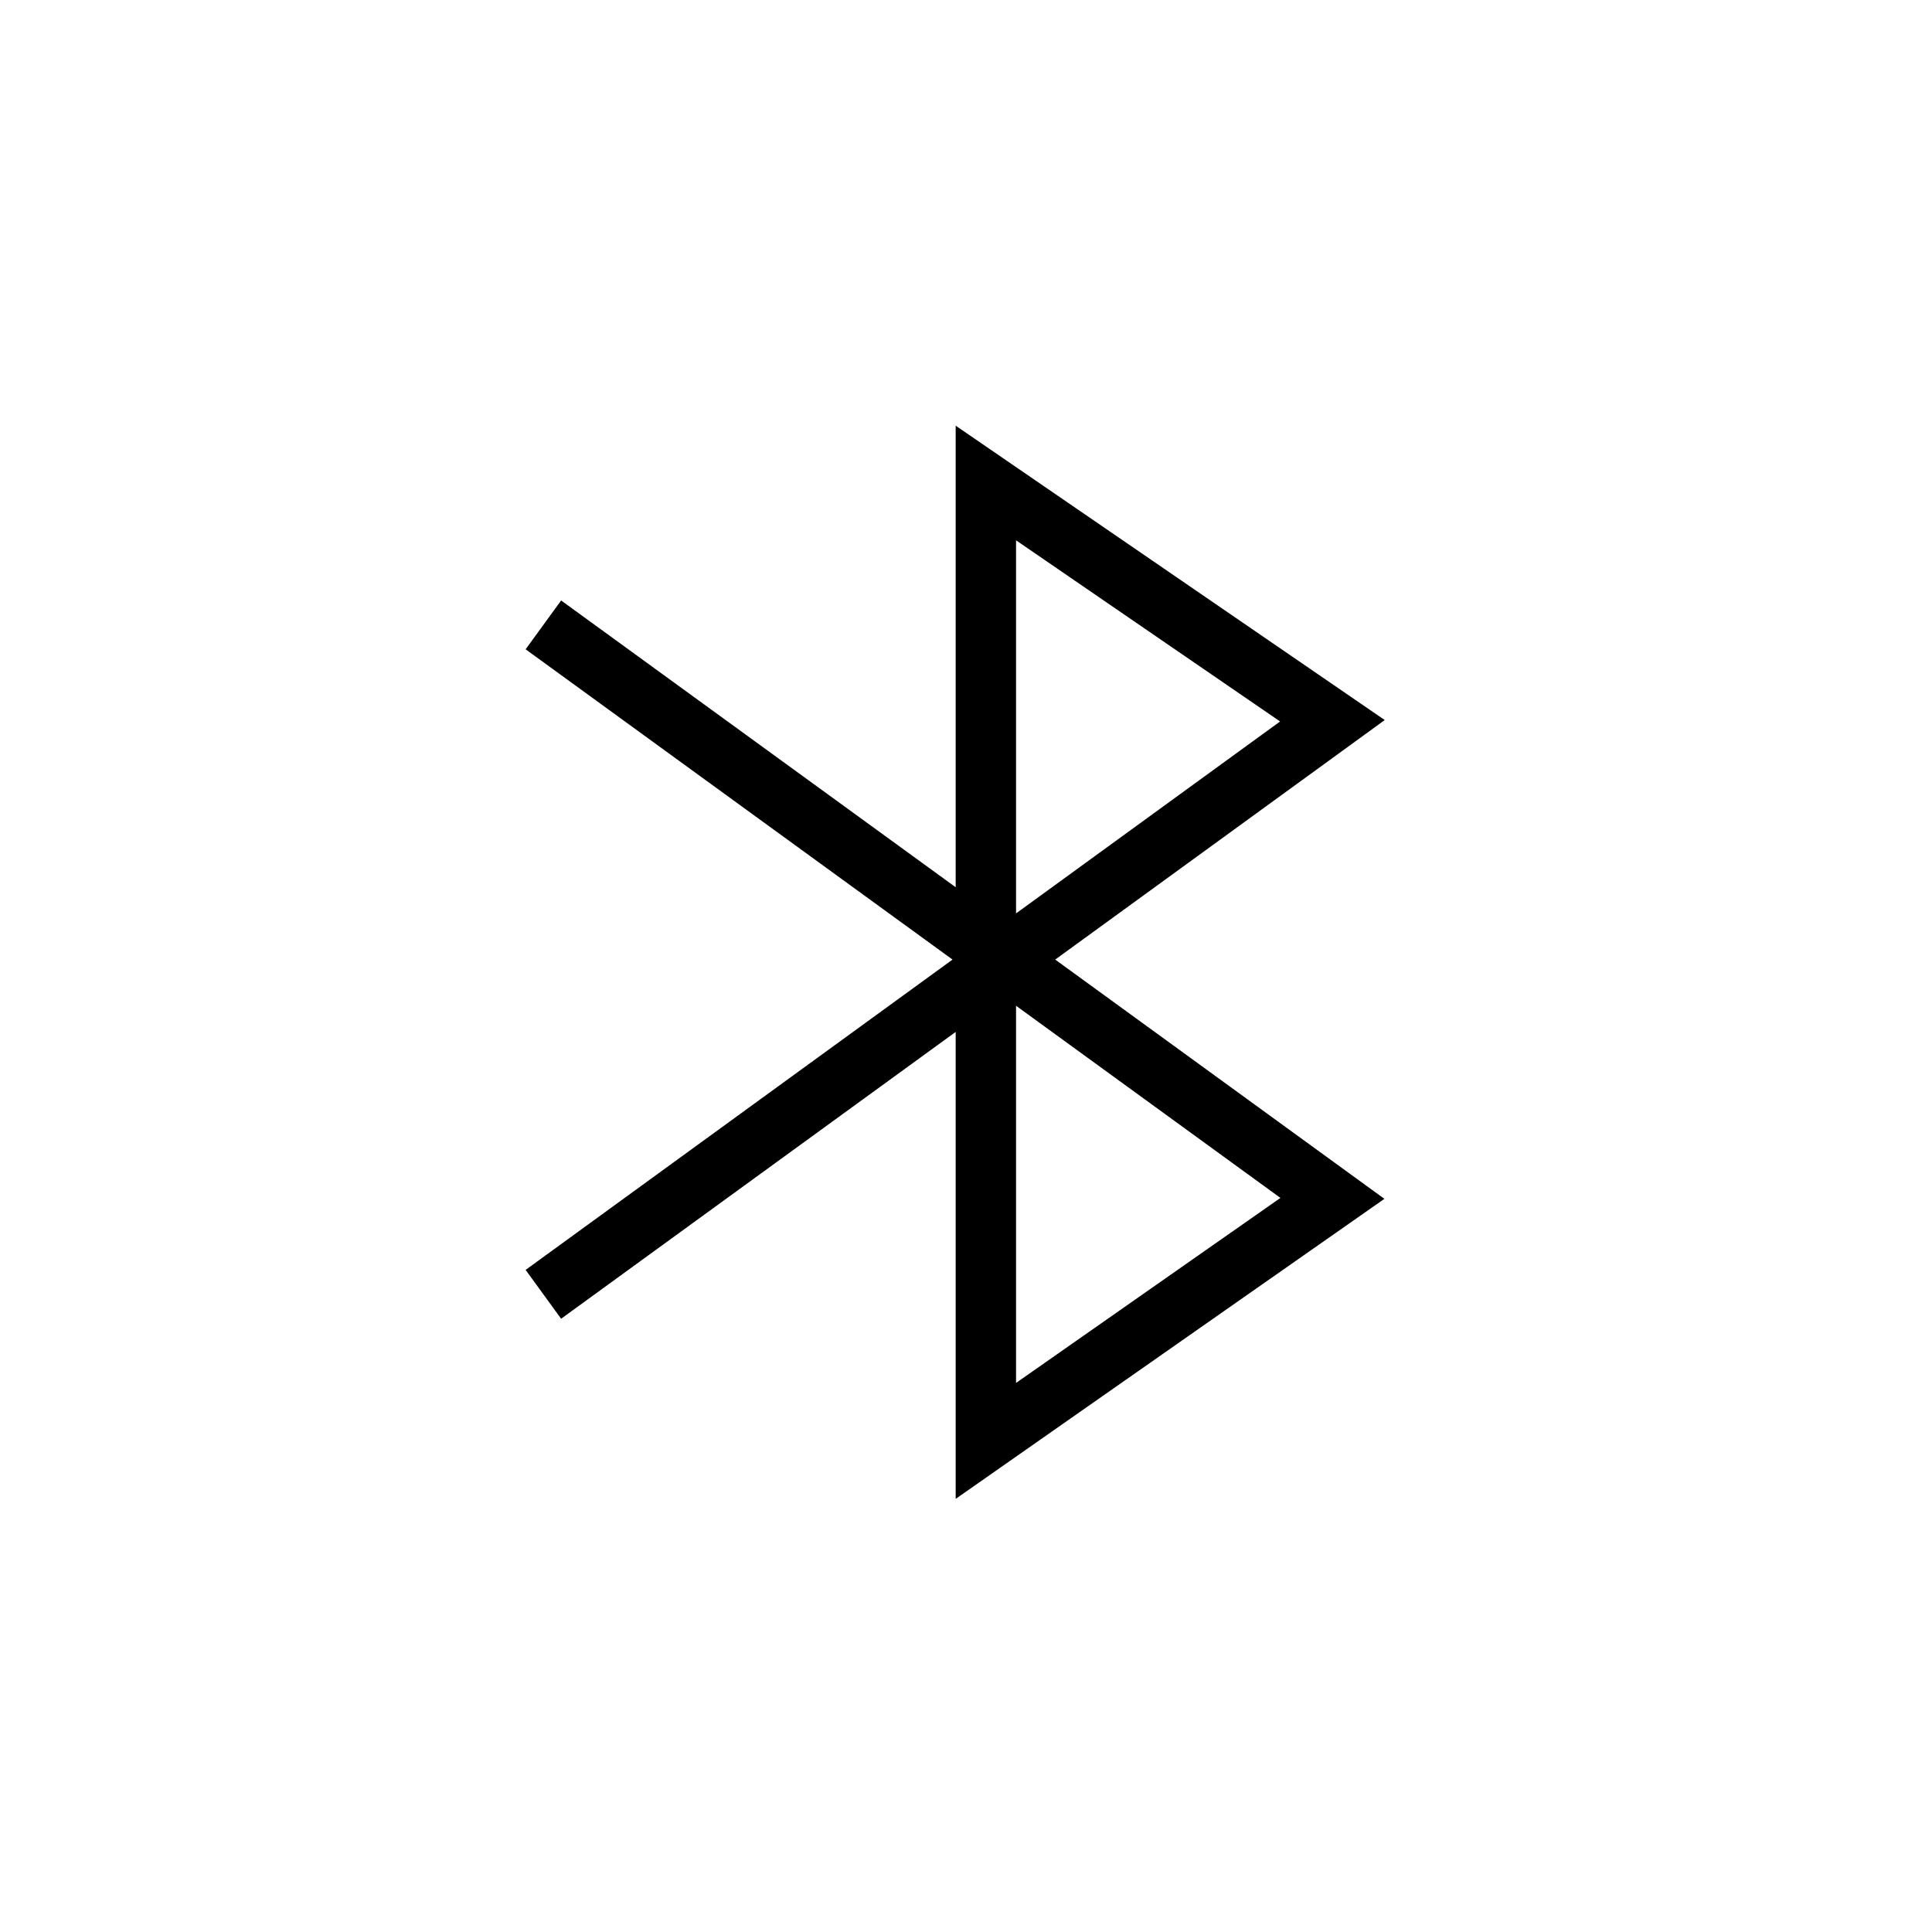 <svg width="32" height="32" viewBox="0 0 32 32" fill="none" xmlns="http://www.w3.org/2000/svg">
<path d="M9 10.35L22.069 19.849L16.329 23.866V8L22.069 11.938L9 21.438" stroke="black" stroke-miterlimit="10"/>
</svg>
